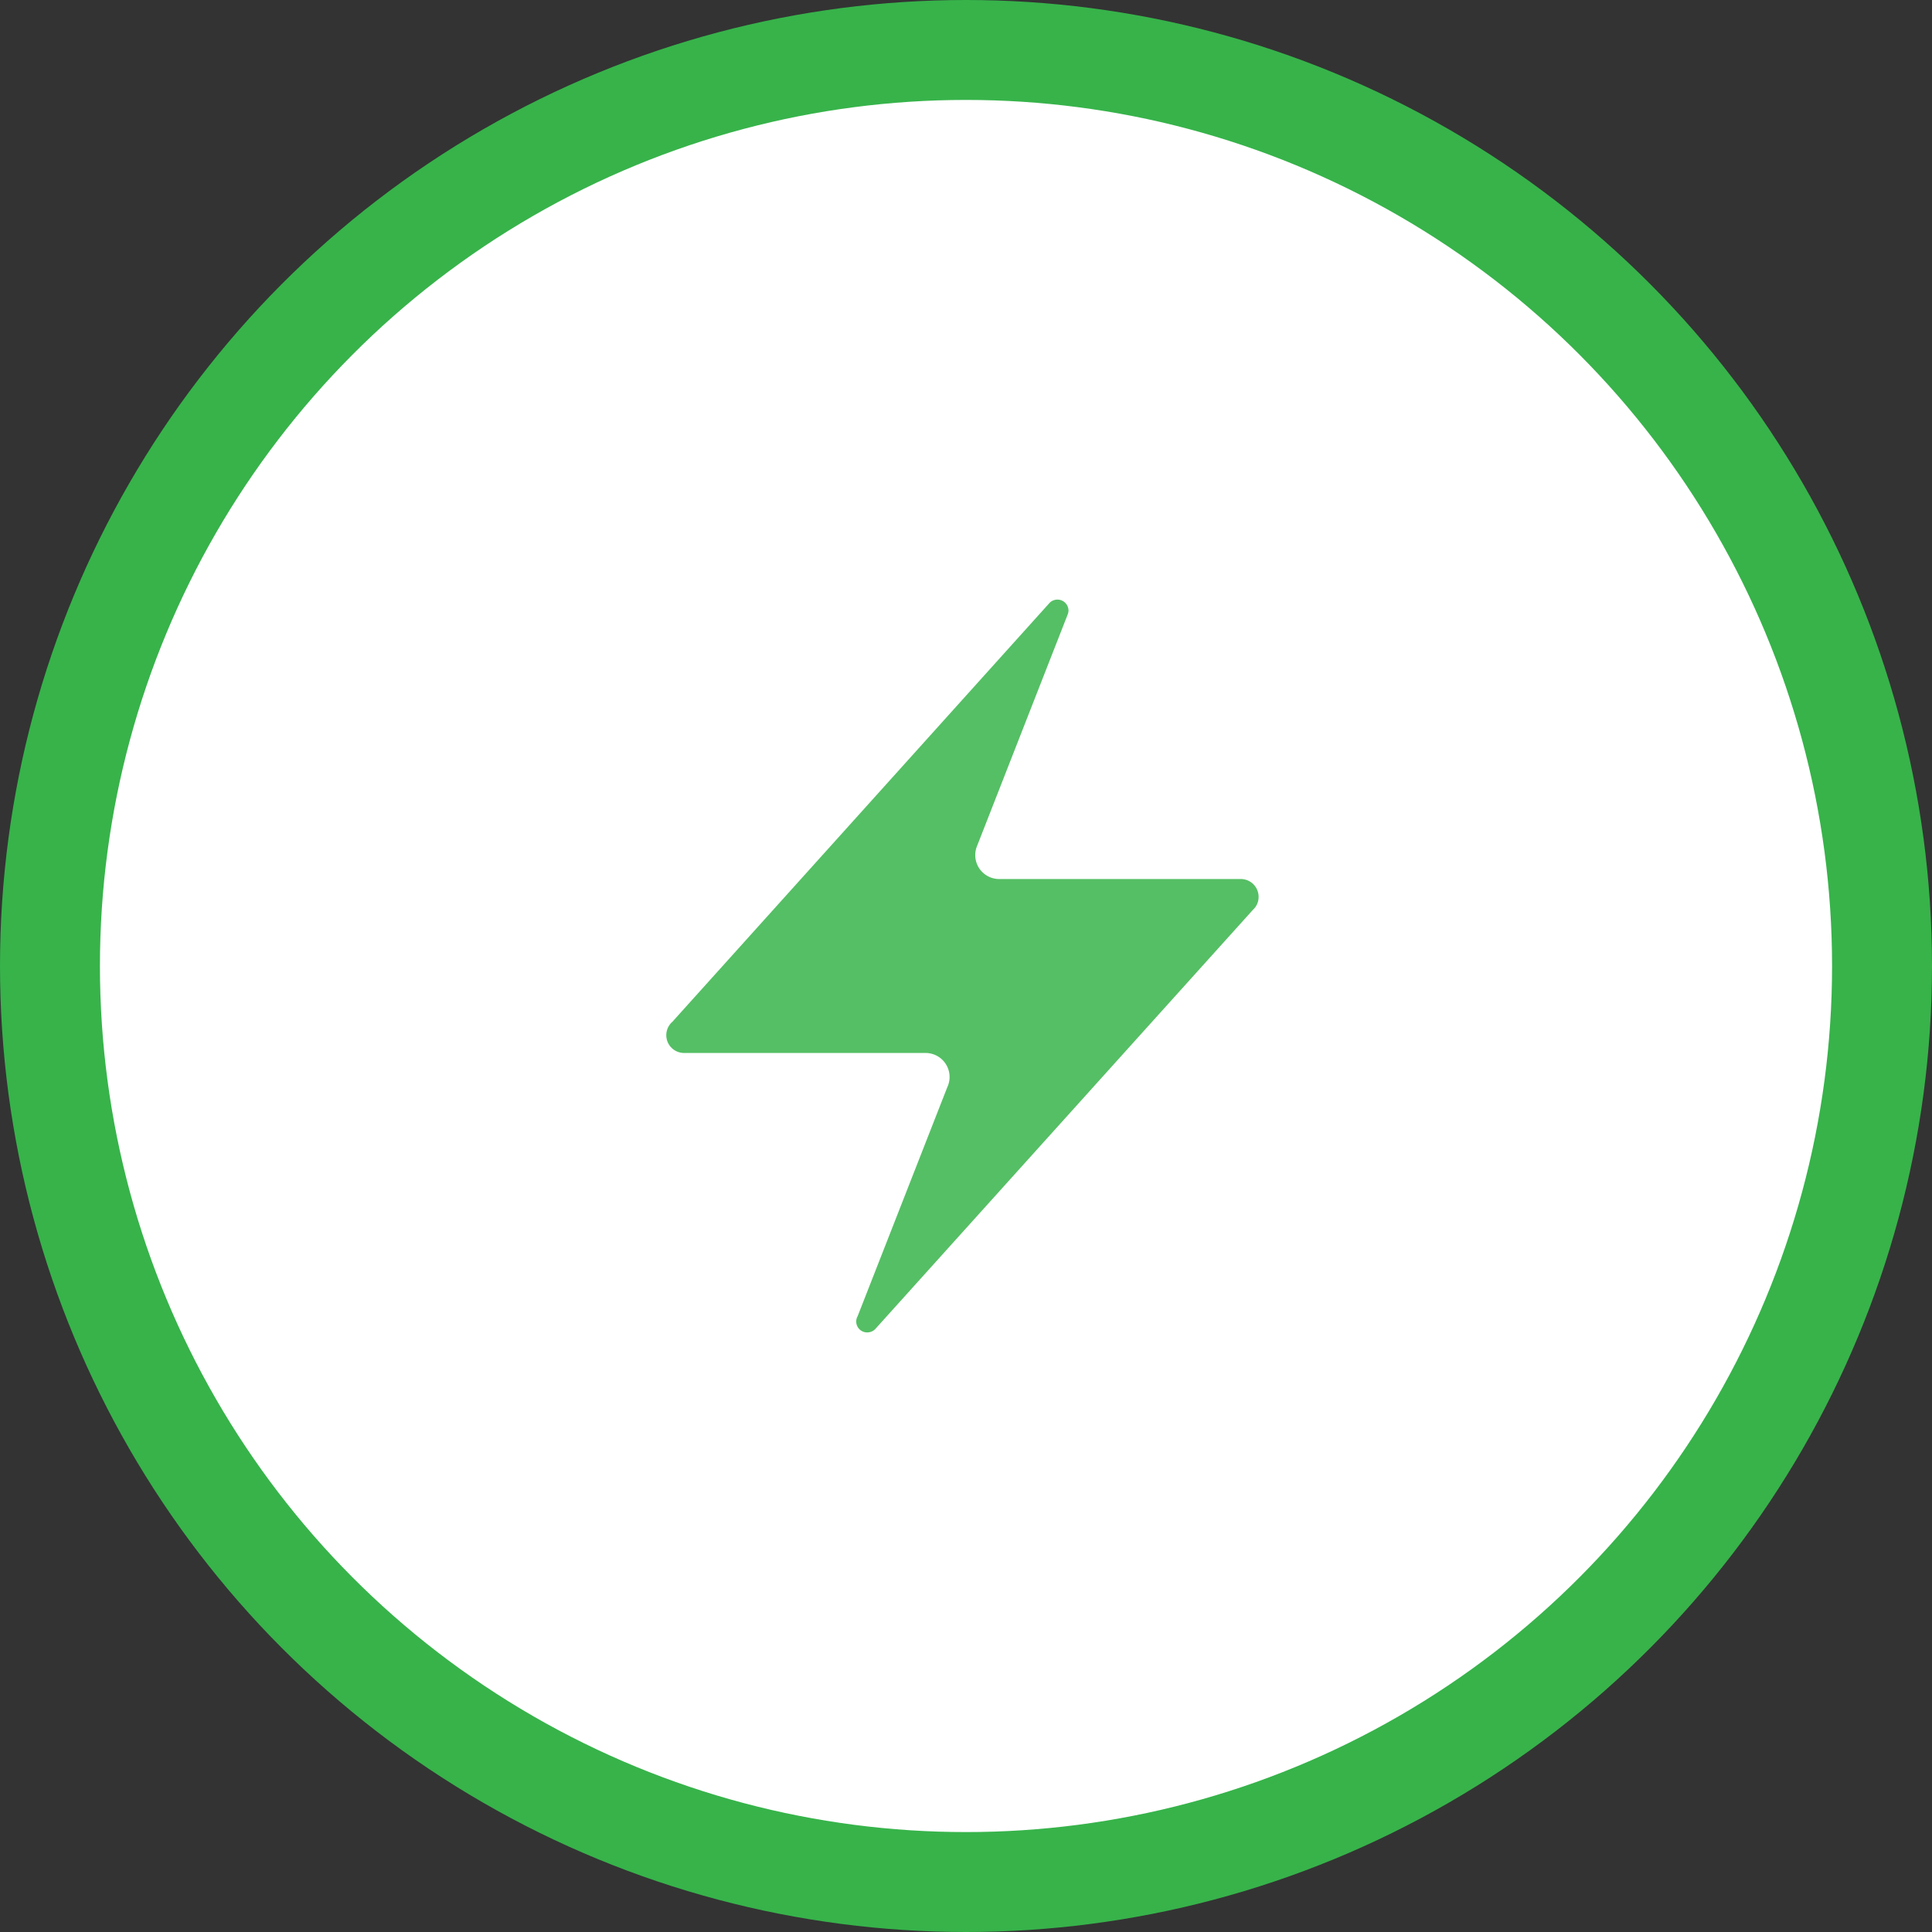 <svg width="58" height="58" xmlns="http://www.w3.org/2000/svg"><rect width="100%" height="100%" fill="#333333" stroke="none"/><g fill="none" fill-rule="evenodd"><circle stroke="#37B34A" stroke-width="3" fill="#FFF" fill-rule="nonzero" cx="29" cy="29" r="27.5"/><path d="M37.251 26.389h-7.255a.718.718 0 0 1-.667-.984l2.72-6.948v-.003a.31.31 0 0 0 .028-.126.332.332 0 0 0-.561-.236l-.014.014-.003.004-11.324 12.576a.156.156 0 0 0-.024.02c-.018.017-.031.038-.045.055a.534.534 0 0 0 .428.85h7.255a.721.721 0 0 1 .667.988s-.003.003-.003.007c0 .003 0 .003-.004.006l-2.703 6.903c-.007.01-.01.021-.017.03l-.014.046a.327.327 0 0 0 .322.409c.095 0 .185-.04.246-.109l11.321-12.566.03-.031a.514.514 0 0 0 .15-.372.534.534 0 0 0-.533-.533" fill="#55BF65"/></g></svg>